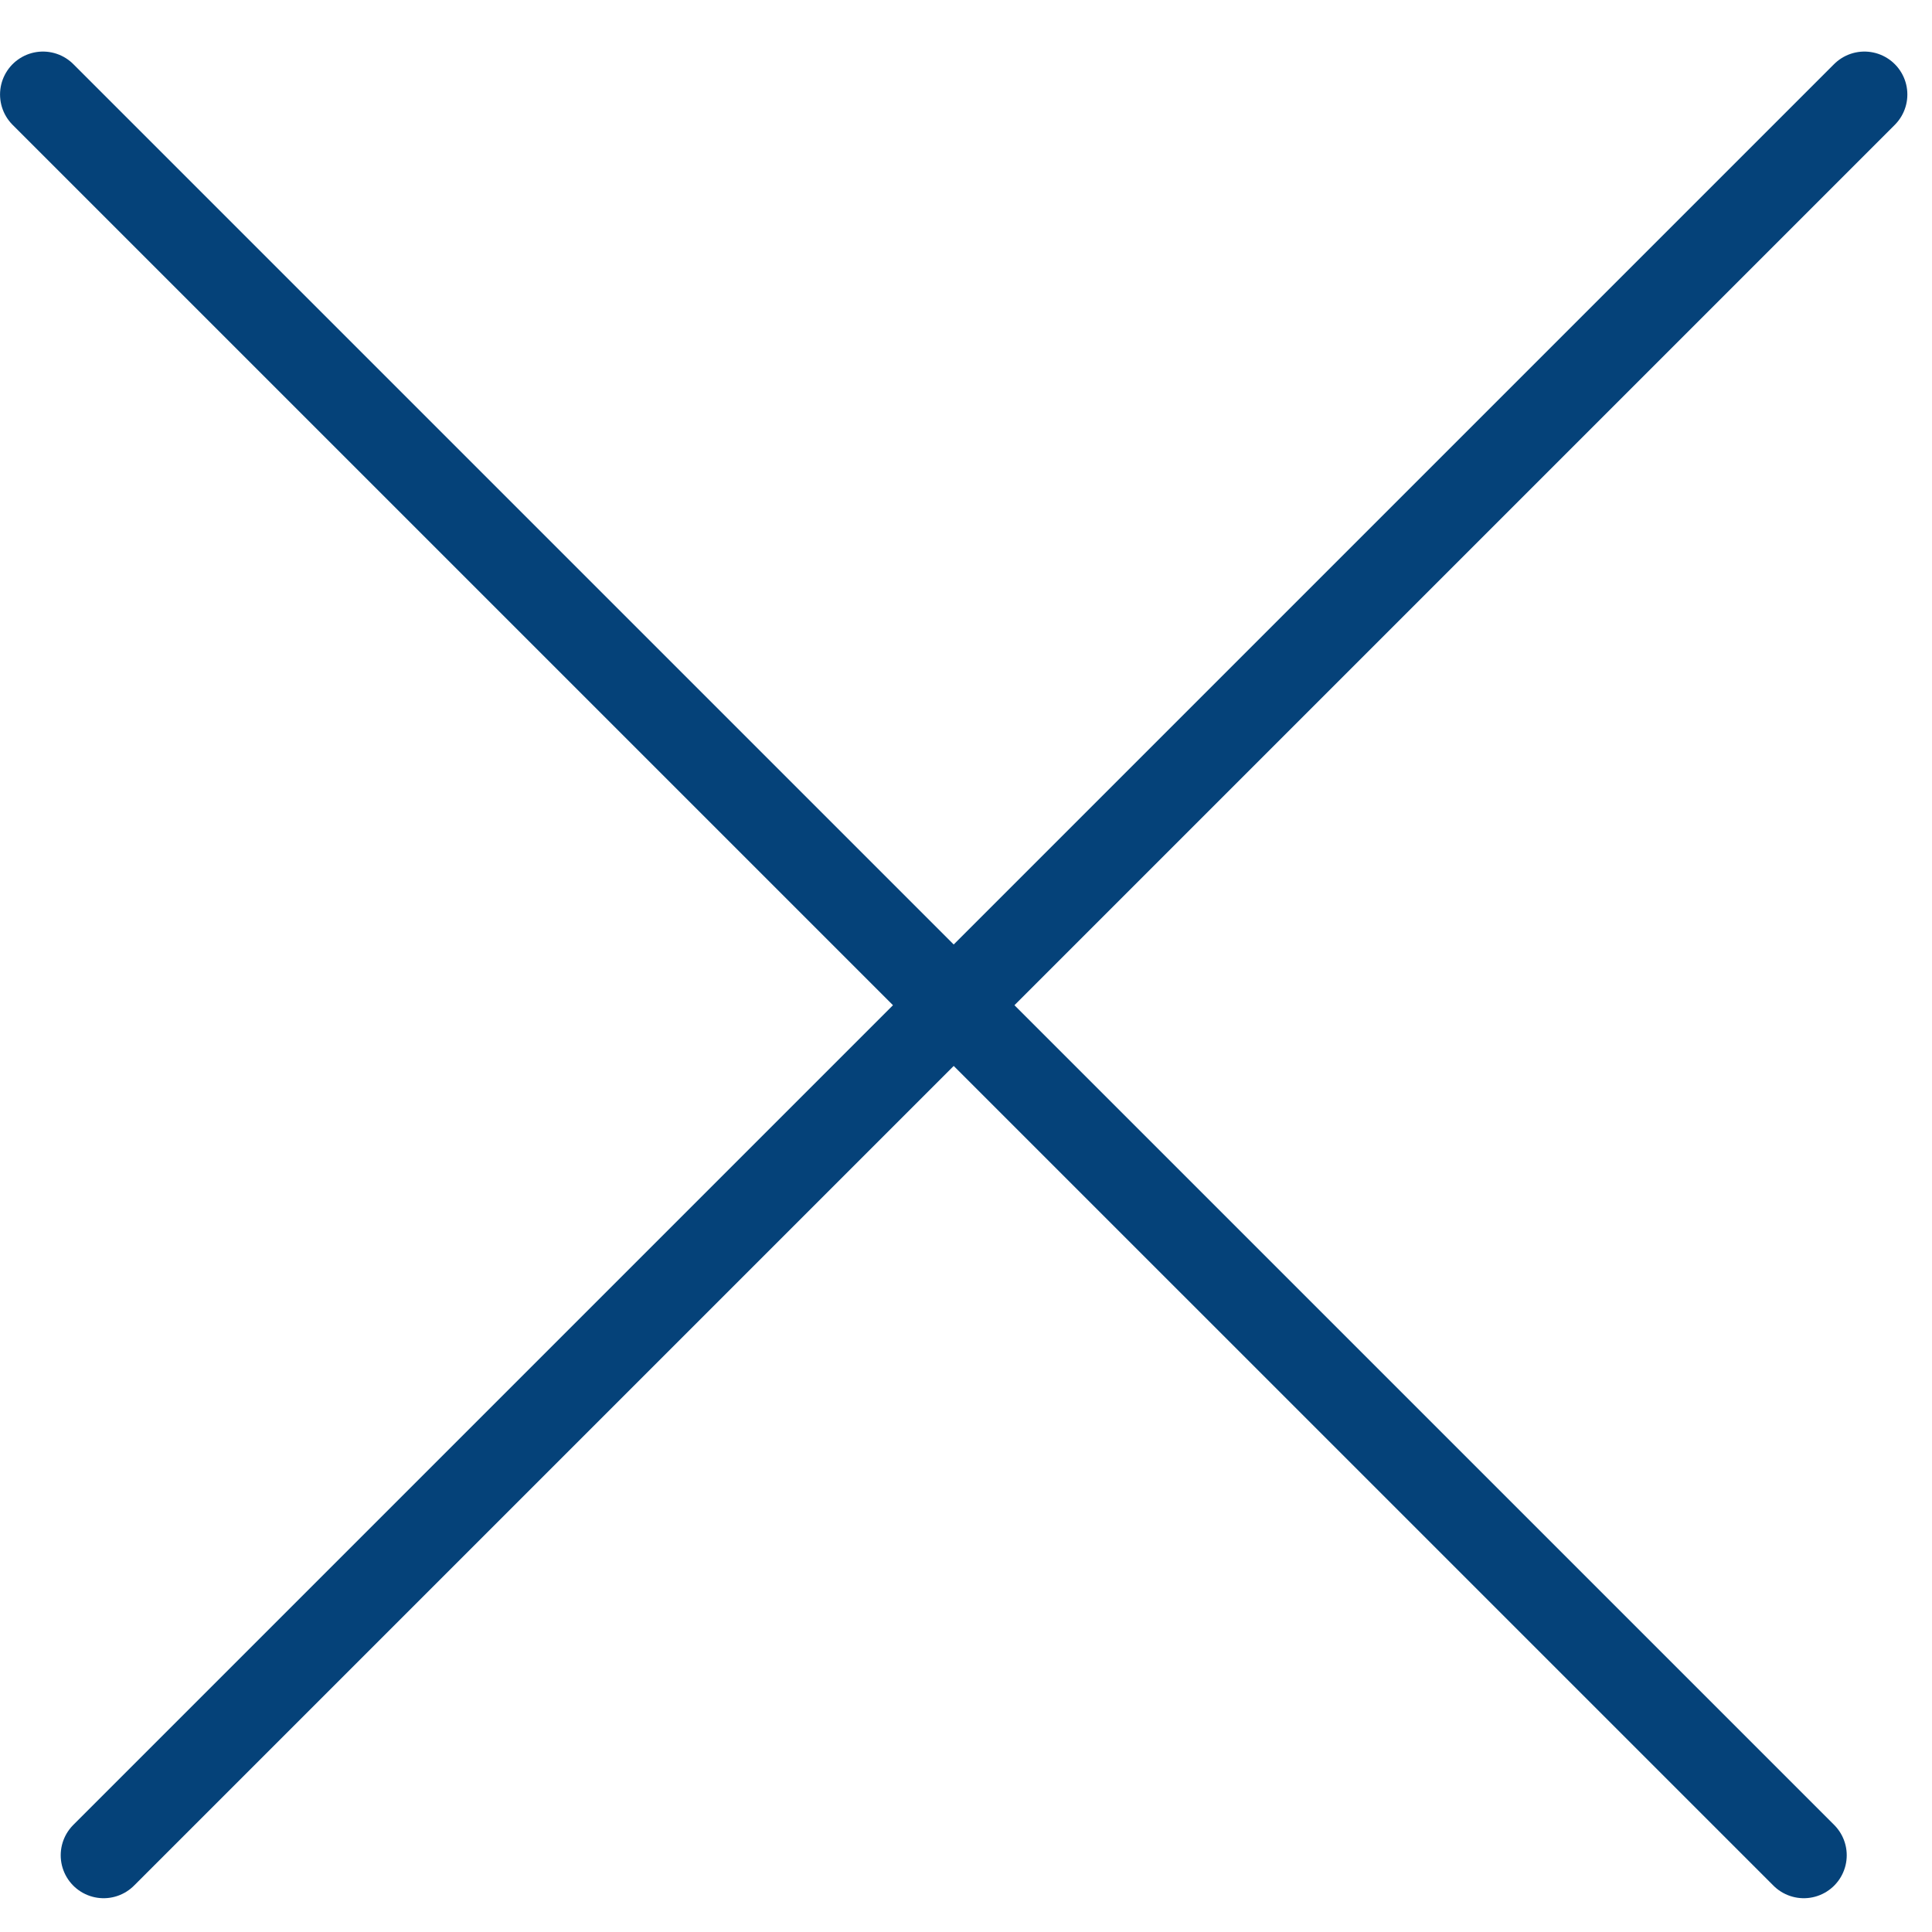 <svg width="45" height="45" viewBox="0 0 45 45" fill="none" xmlns="http://www.w3.org/2000/svg">
<line x1="42.014" y1="43.213" x2="1.001" y2="2.201" stroke="#054279" stroke-width="2" stroke-linecap="round"/>
<line x1="43.426" y1="2.201" x2="2.414" y2="43.213" stroke="#054279" stroke-width="2" stroke-linecap="round"/>
</svg>
